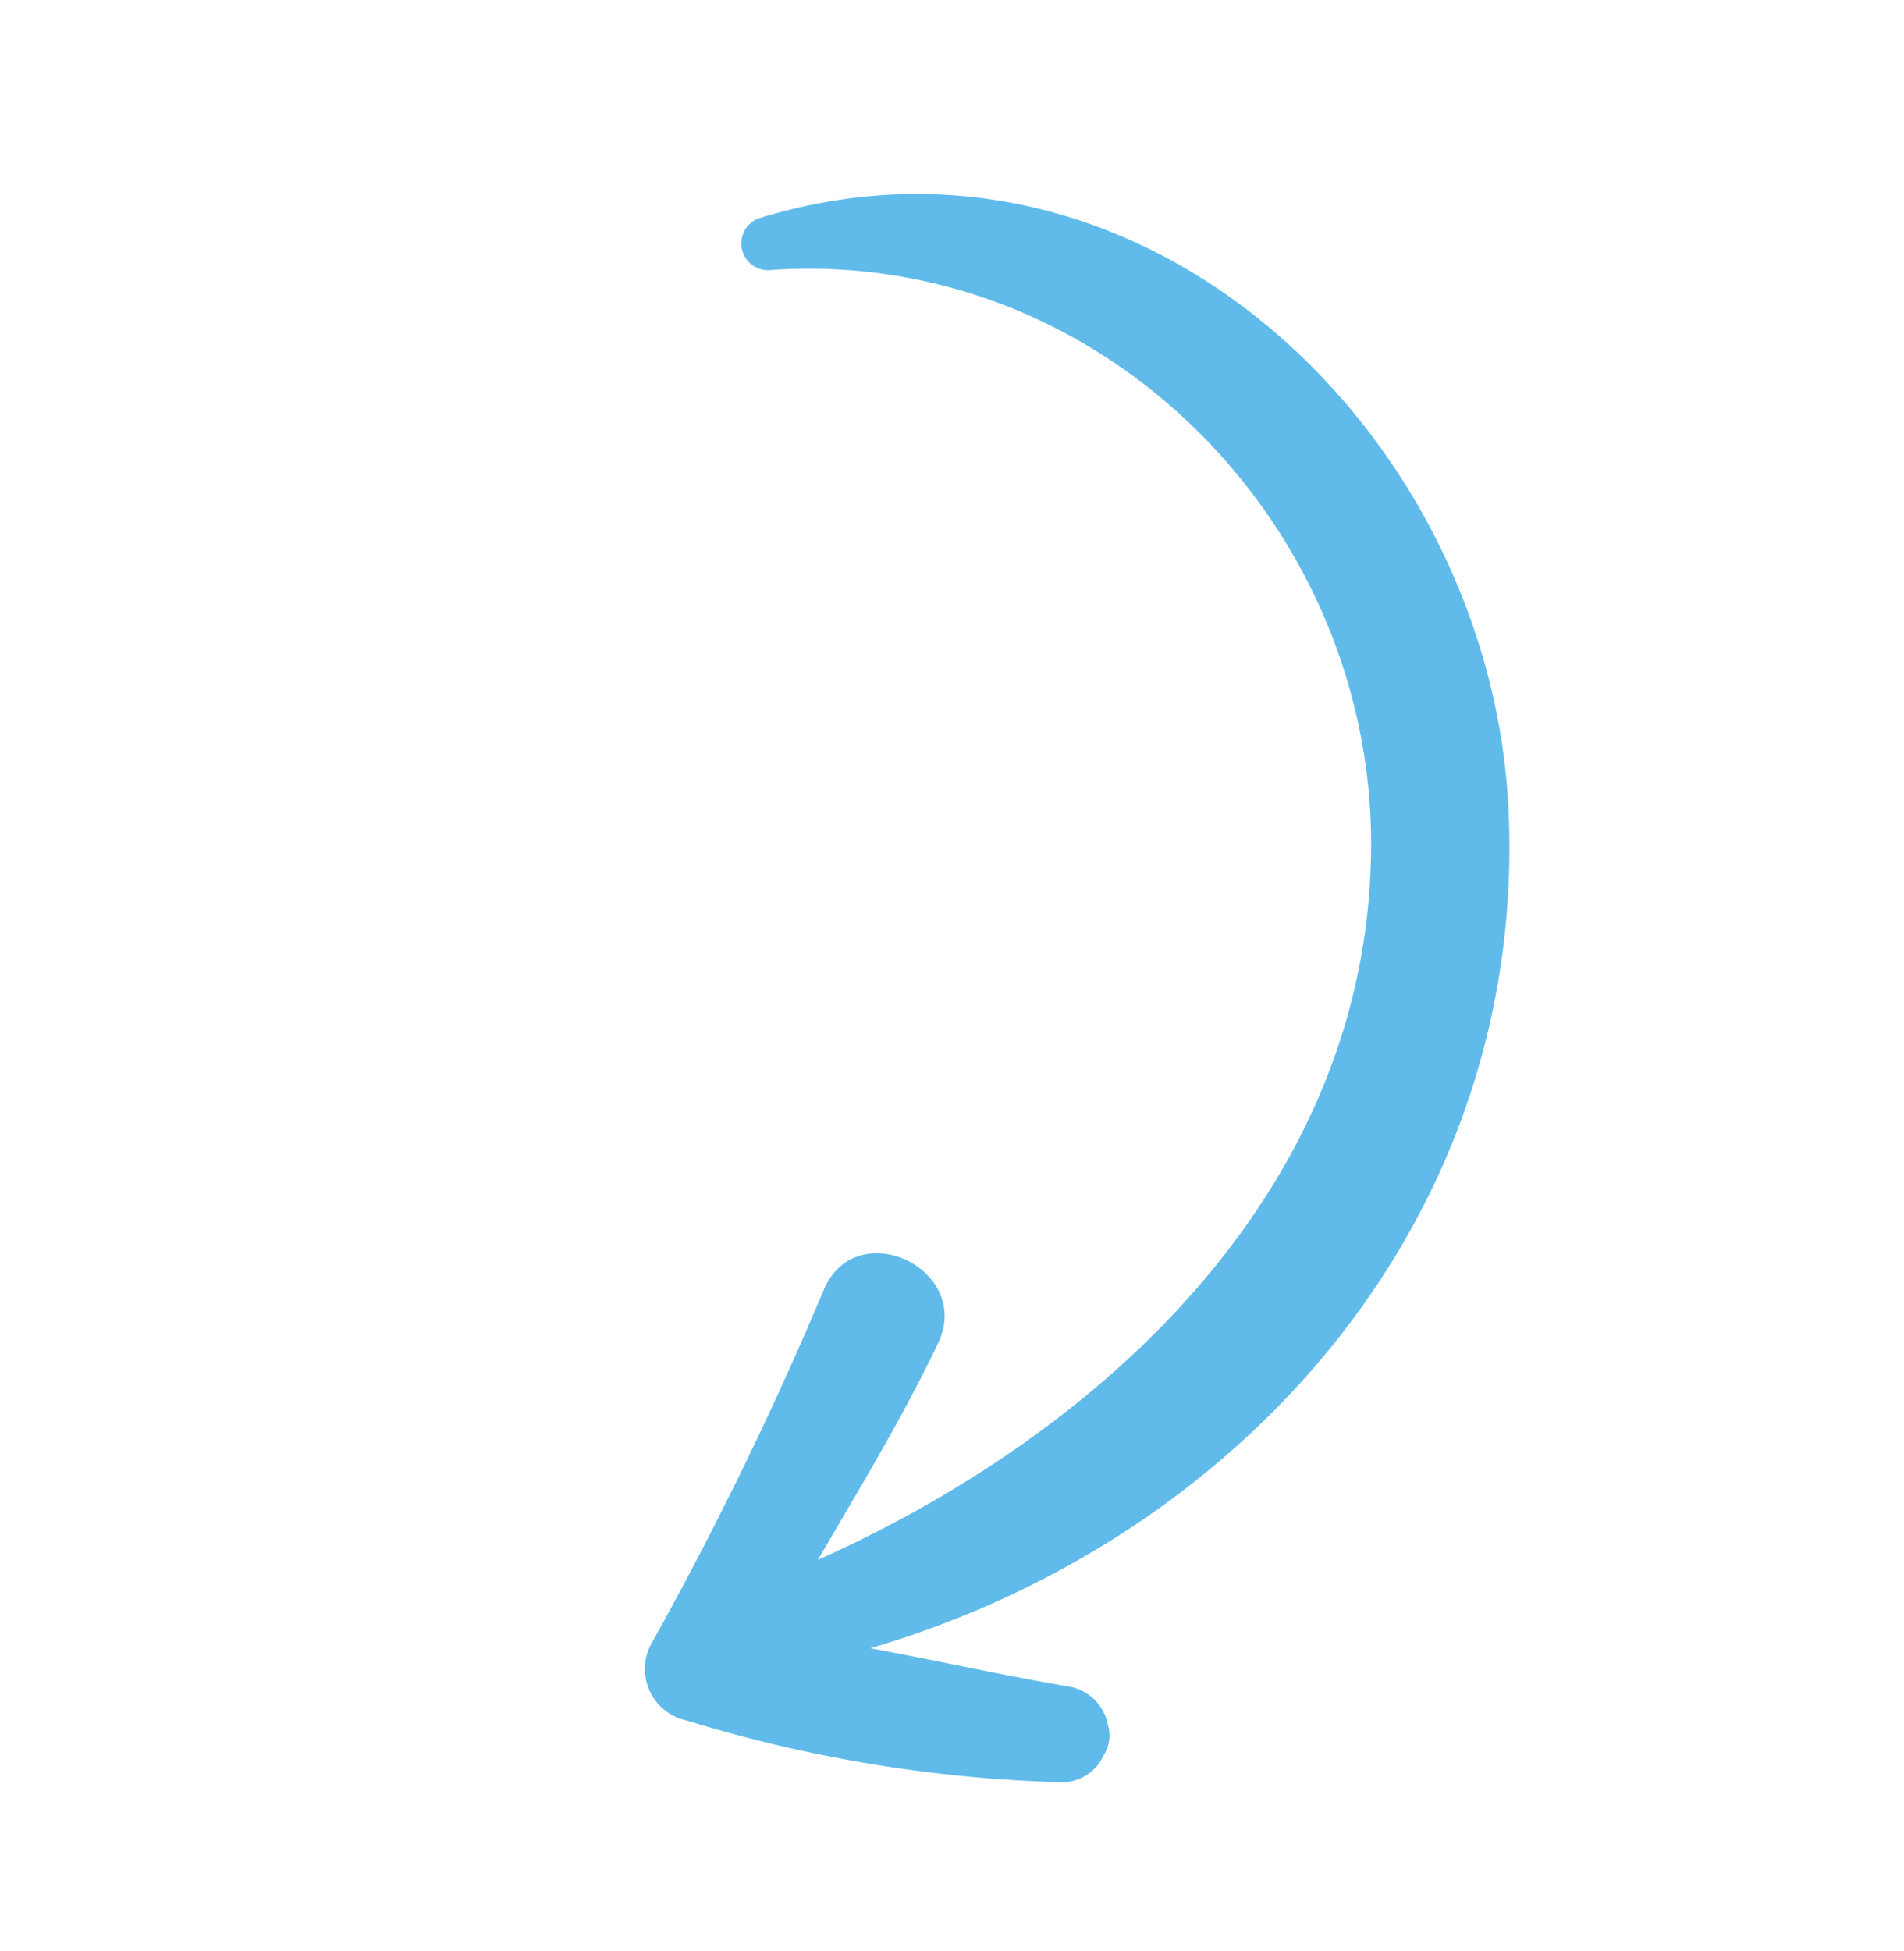 <svg xmlns="http://www.w3.org/2000/svg" width="68.823" height="70.514" viewBox="0 0 68.823 70.514"><g id="Group_10876" data-name="Group 10876" transform="translate(-1368.515 -692.346)"><path id="Path_2208" data-name="Path 2208" d="M67.446,48.031c-5.968,10.435-19.838,13-29.5,6.387C27.915,47.547,25.818,34.822,27.8,23.451c1.29,2.677,2.532,5.387,4.064,7.984,1.484,2.532,5.5.21,3.935-2.306a129.145,129.145,0,0,1-7.193-12.451,1.909,1.909,0,0,0-2.984-.387,50.679,50.679,0,0,0-9.451,10.032,1.682,1.682,0,0,0,0,1.758,1.354,1.354,0,0,0,.71.694l.323.113a1.727,1.727,0,0,0,1.71-.452c1.693-1.774,3.468-3.451,5.177-5.193-4.193,13.209-.484,28.128,11.951,35.9C47.656,66.417,64.978,62.8,69.2,48.773A.968.968,0,0,0,67.446,48.031Z" transform="matrix(-0.559, -0.829, 0.829, -0.559, 1394.175, 784.872)" fill="#60bbea"></path></g></svg>